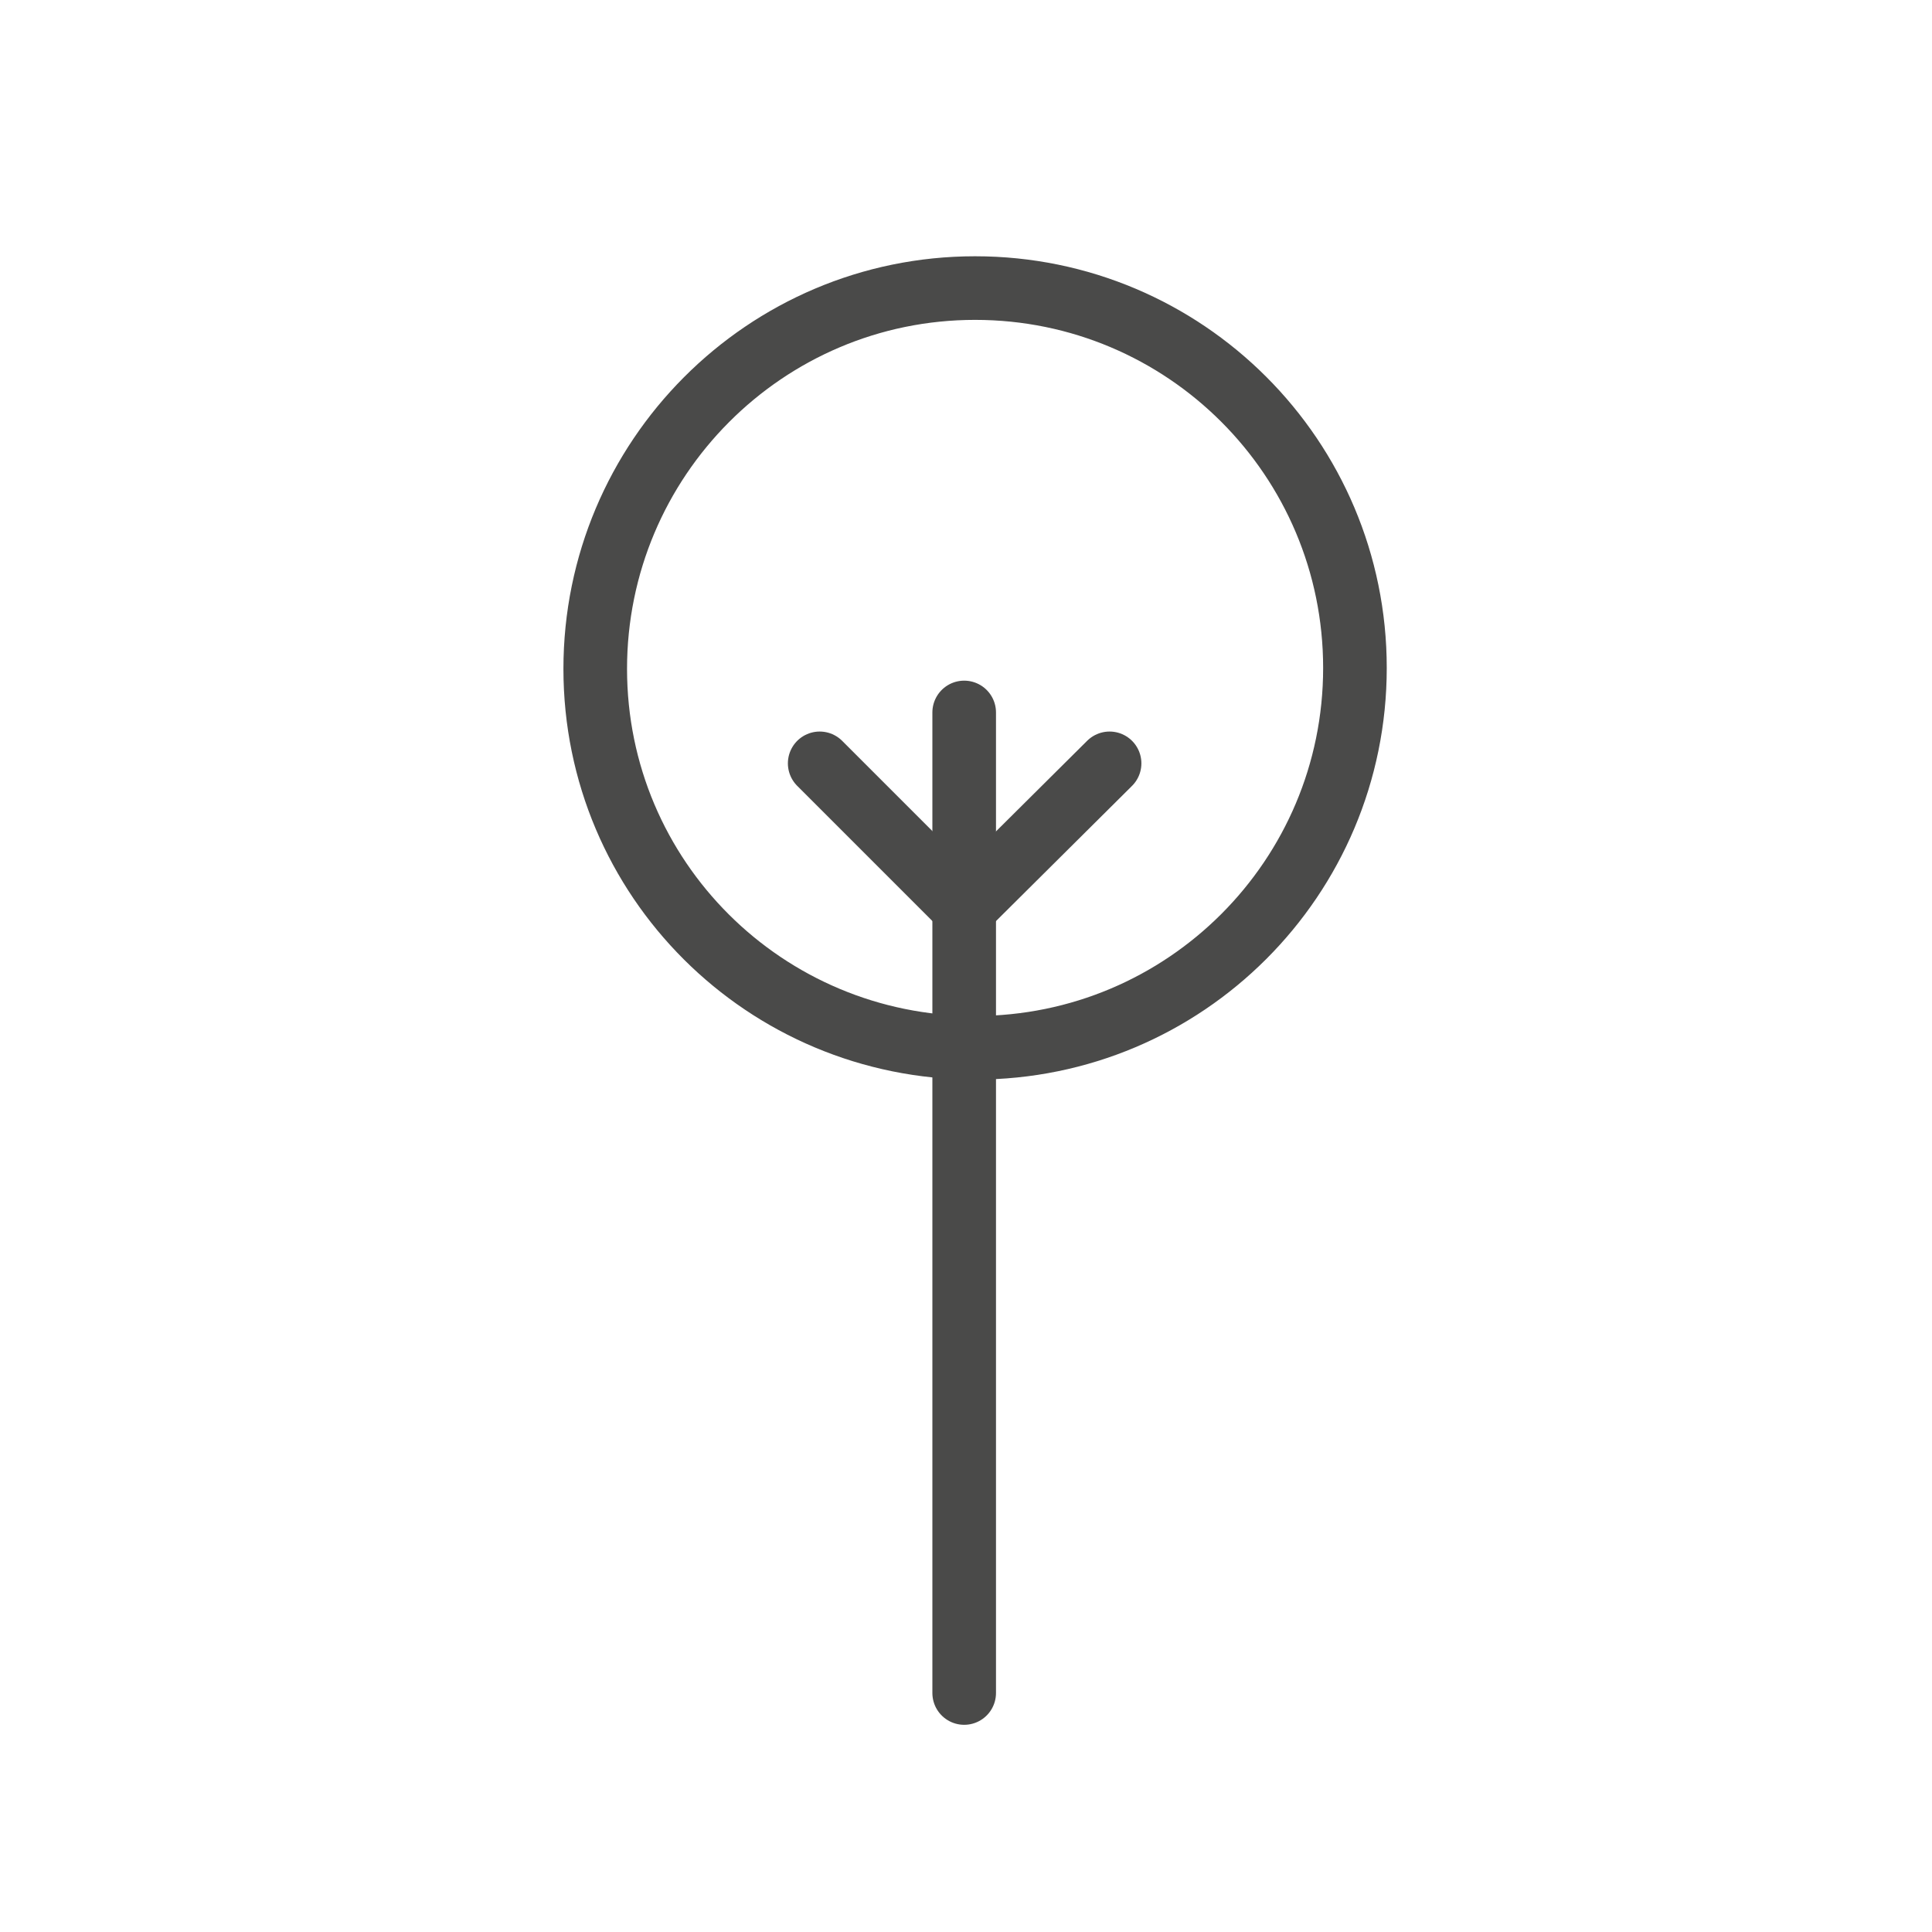 <?xml version="1.0" encoding="utf-8"?>
<!-- Generator: Adobe Illustrator 27.0.0, SVG Export Plug-In . SVG Version: 6.00 Build 0)  -->
<svg version="1.1" id="Vrstva_1" xmlns="http://www.w3.org/2000/svg" xmlns:xlink="http://www.w3.org/1999/xlink" x="0px" y="0px"
	 viewBox="0 0 212.6 212.6" style="enable-background:new 0 0 212.6 212.6;" xml:space="preserve">
<style type="text/css">
	.st0{fill:none;stroke:#4A4A49;stroke-width:7;stroke-linecap:round;stroke-linejoin:round;}
</style>
<path class="st0" d="M107.3,31.7c23.1,0,41.8,18.7,41.8,41.8c0,23.1-18.7,41.8-41.8,41.8S65.5,96.7,65.5,73.6
	C65.5,50.5,84.2,31.7,107.3,31.7z"/>
<line class="st0" x1="106.1" y1="78.4" x2="106.1" y2="186.3"/>
<polyline class="st0" points="122.1,84 106.1,99.9 90.2,84 "/>
</svg>
